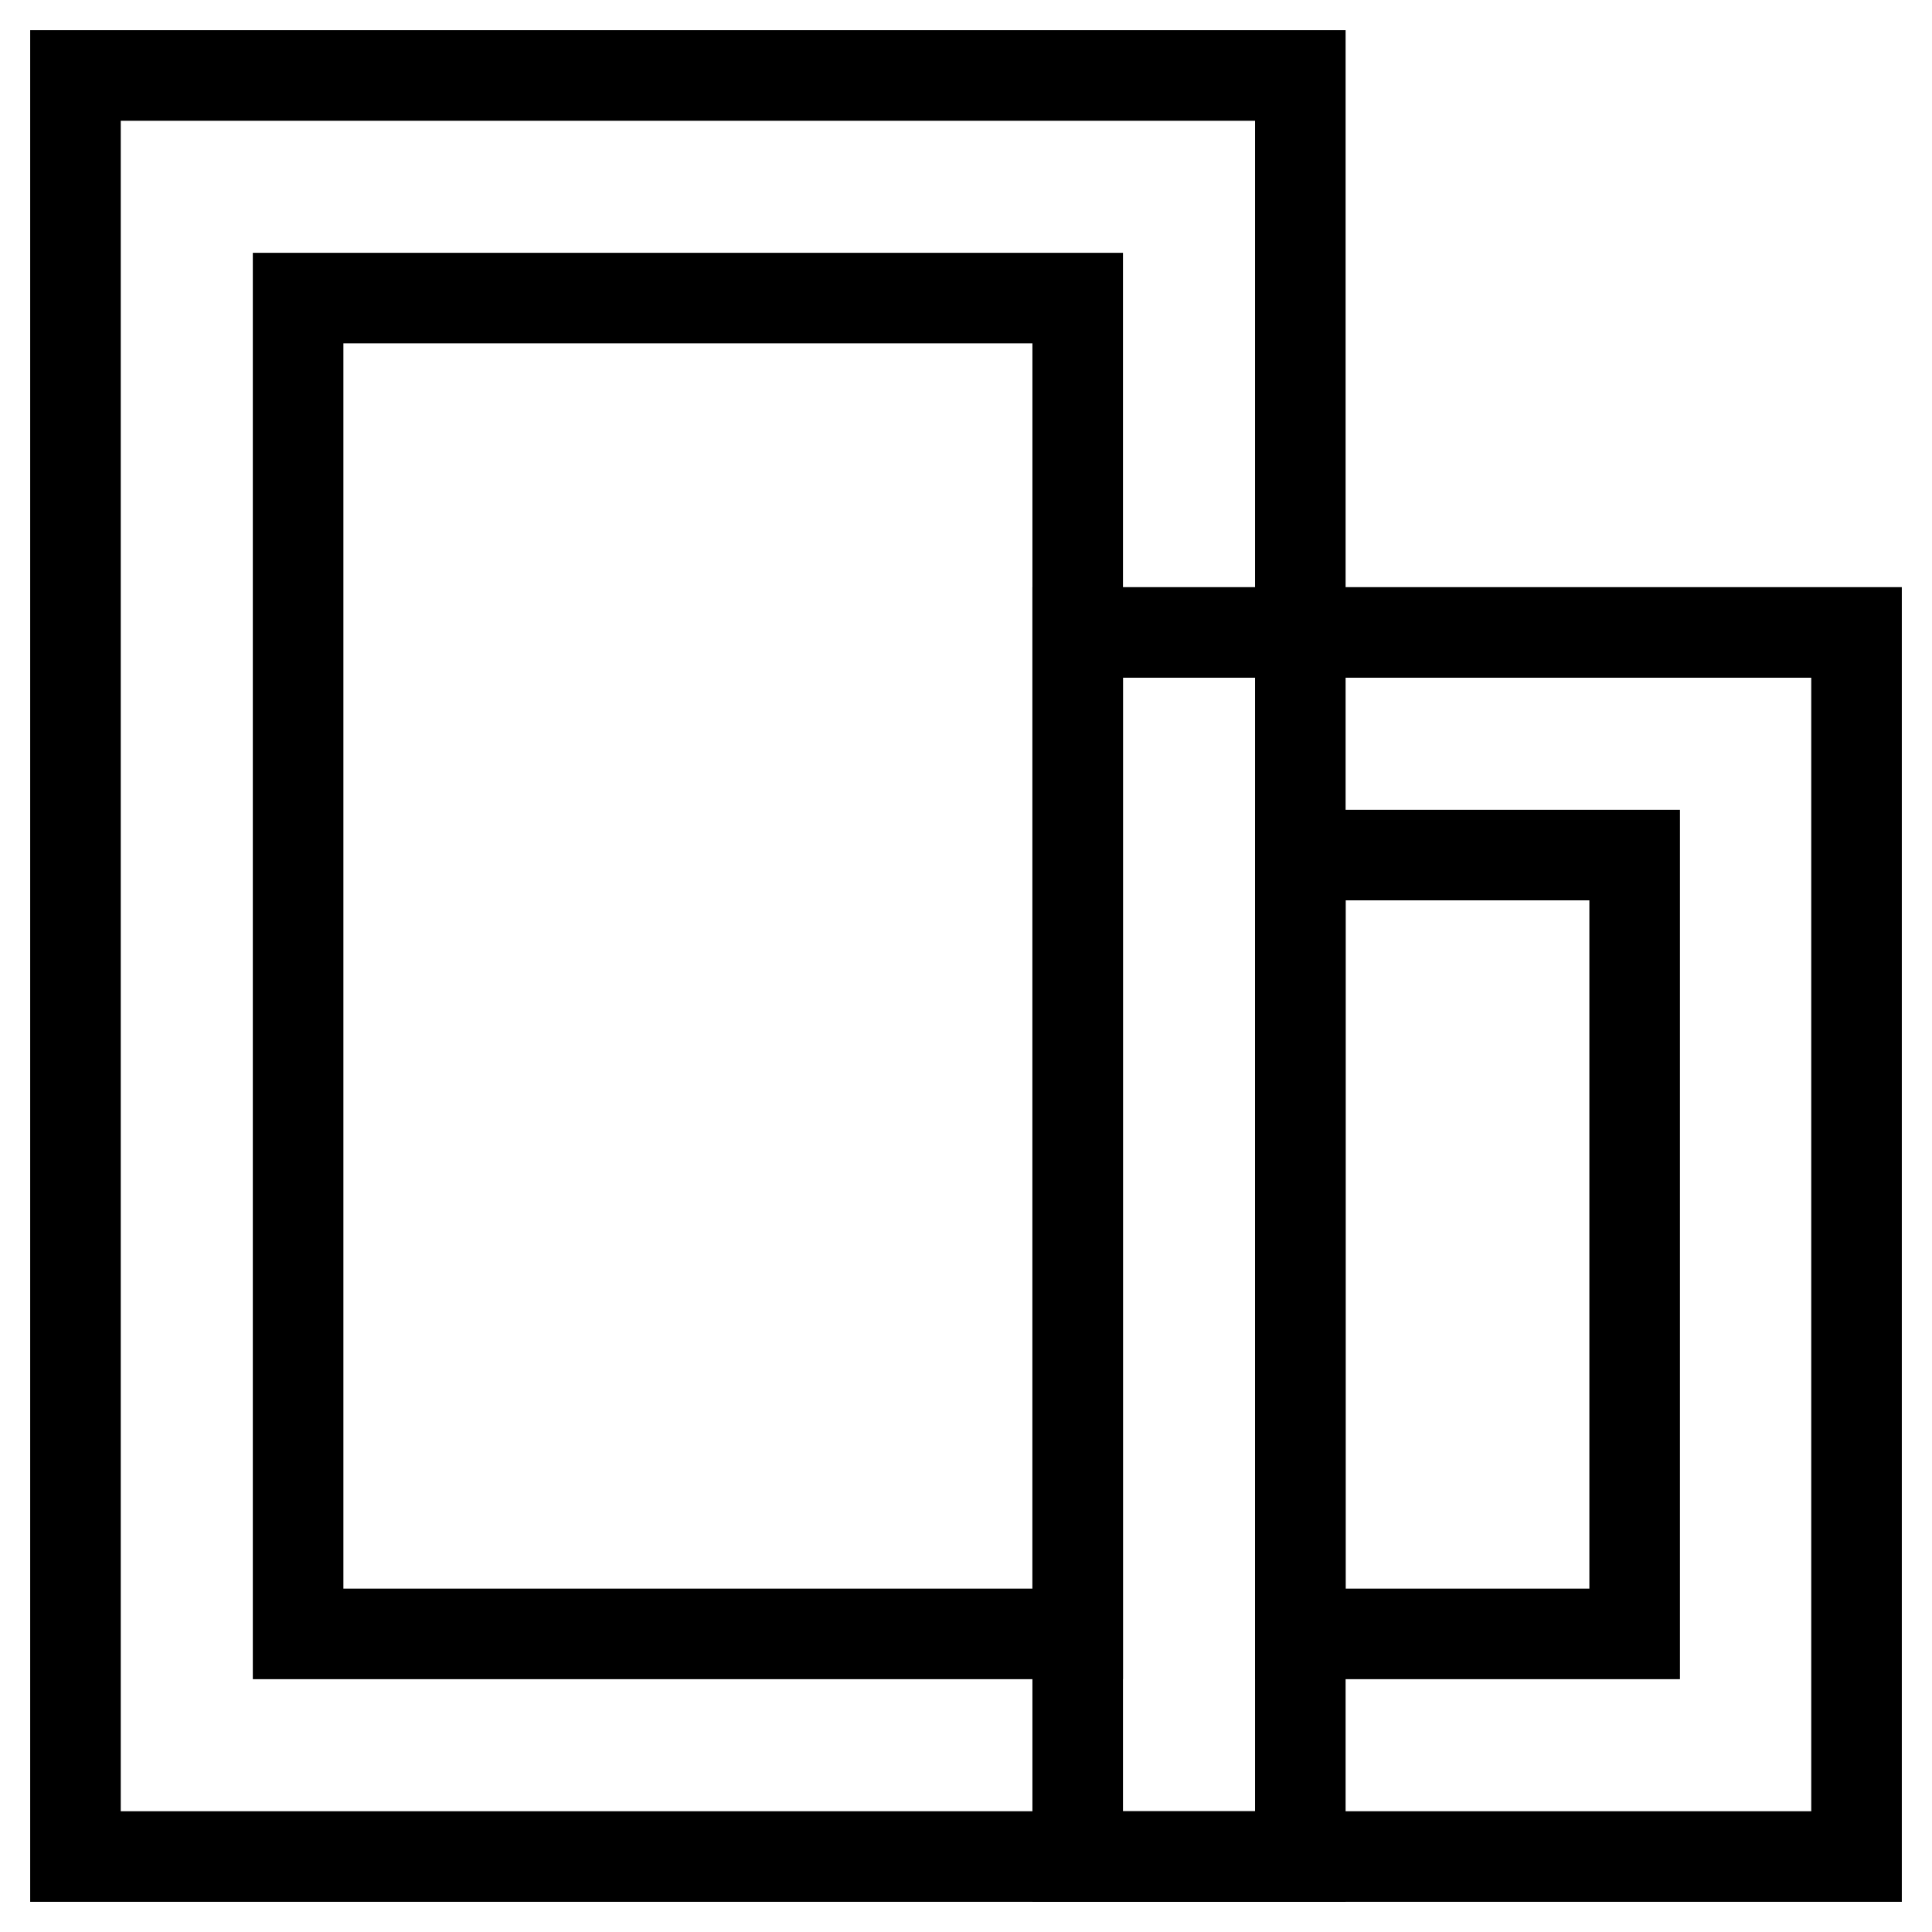<?xml version="1.0" encoding="utf-8"?>
<!-- Svg Vector Icons : http://www.onlinewebfonts.com/icon -->
<!DOCTYPE svg PUBLIC "-//W3C//DTD SVG 1.1//EN" "http://www.w3.org/Graphics/SVG/1.1/DTD/svg11.dtd">
<svg version="1.1" xmlns="http://www.w3.org/2000/svg" xmlns:xlink="http://www.w3.org/1999/xlink" x="0px" y="0px" viewBox="0 0 256 256" enable-background="new 0 0 256 256" xml:space="preserve">
<g> <path stroke-width="12" fill-opacity="0" stroke="#000000"  d="M172.3,246H10V10h162.3V246z M39.5,216.5h103.3v-177H39.5V216.5L39.5,216.5z"/> <path stroke-width="12" fill-opacity="0" stroke="#000000"  d="M246,246H142.8V83.8H246V246z M172.3,216.5h44.3V113.3h-44.3V216.5L172.3,216.5z"/></g>
</svg>